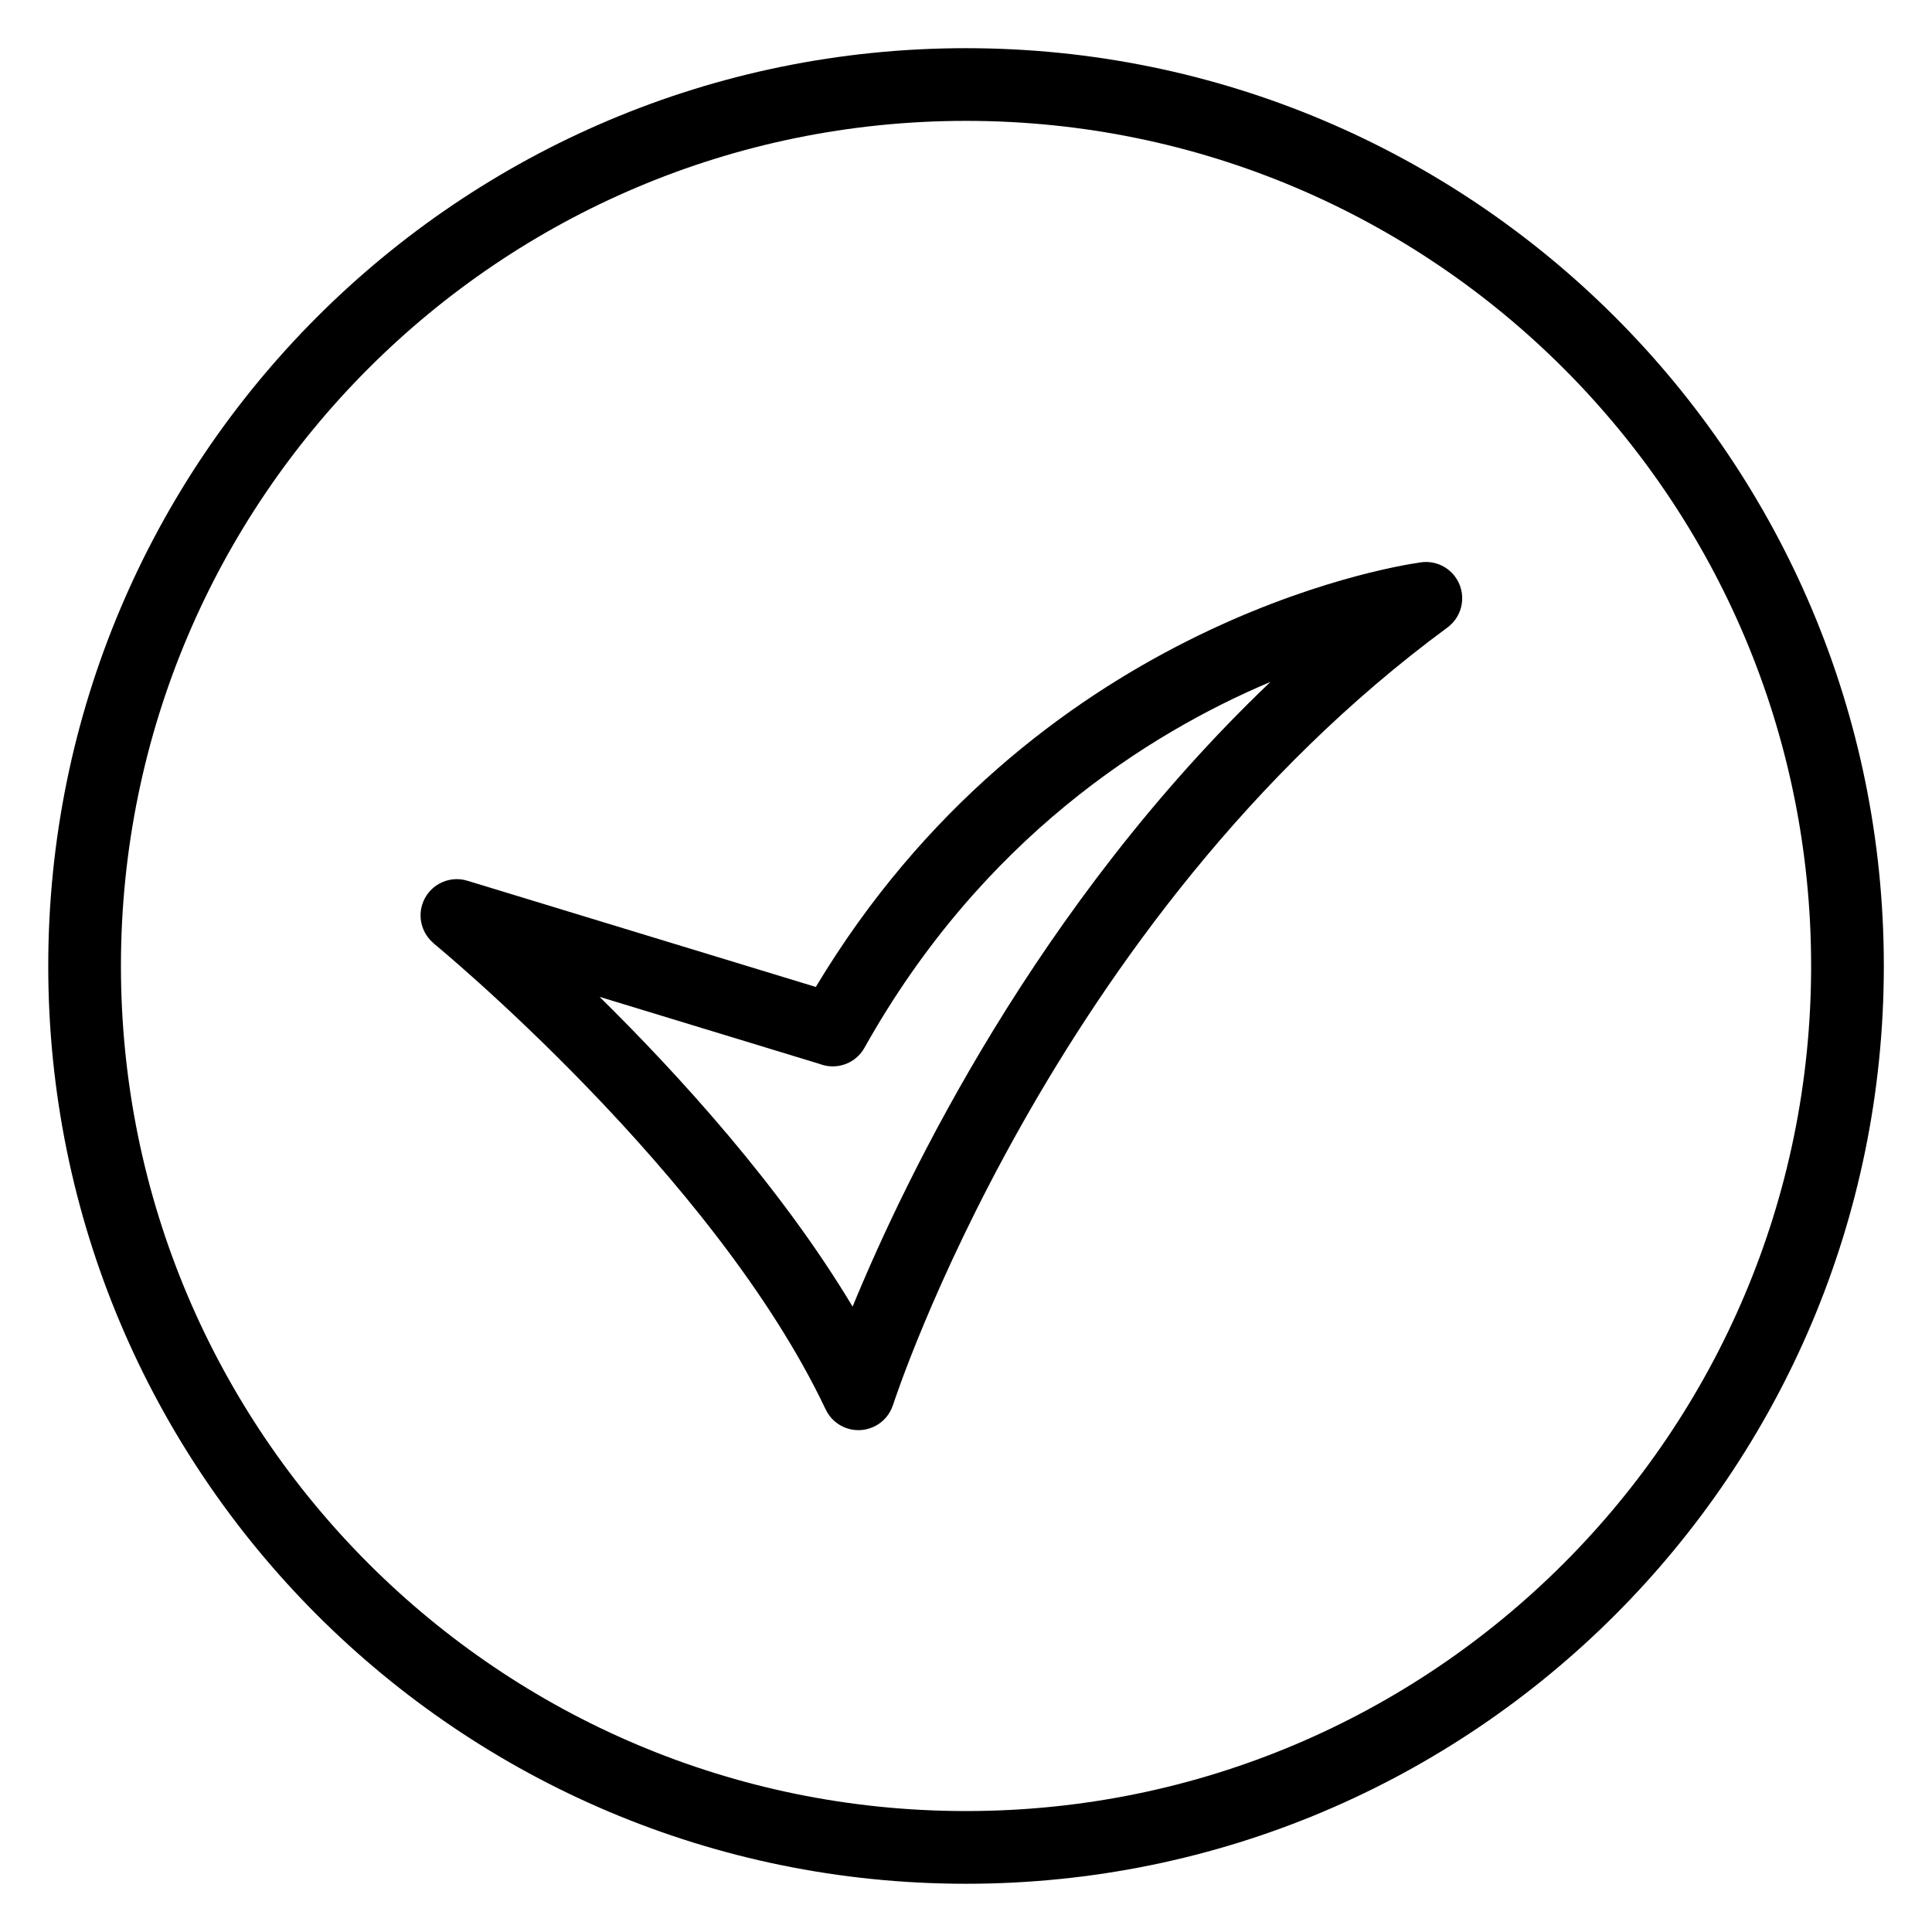 <?xml version="1.0" encoding="UTF-8"?>
<!-- Uploaded to: ICON Repo, www.iconrepo.com, Generator: ICON Repo Mixer Tools -->
<svg fill="#000000" width="800px" height="800px" version="1.1" viewBox="144 144 512 512" xmlns="http://www.w3.org/2000/svg">
 <path d="m400.01 156.77c67.168 0 127.97 27.223 171.99 71.234 44.012 44.012 71.234 104.82 71.234 171.99 0 67.168-27.223 127.97-71.234 171.99-44.012 44.012-104.82 71.234-171.99 71.234-67.168 0-127.97-27.223-171.99-71.234-44.012-44.012-71.234-104.82-71.234-171.99 0-67.168 27.223-127.97 71.234-171.99 44.012-44.012 104.82-71.234 171.99-71.234zm-97.141 251.38c20.992 20.676 48.035 50.348 67.078 82.117 14.148-34.402 48.863-106.54 110.74-165.56-32.359 13.664-76.508 41.457-107.6 96.973-2.371 4.231-7.465 5.984-11.863 4.277l-58.355-17.789zm59.93 109.34c-29.609-62.512-103.67-123.32-103.88-123.48l0.016-0.031c-2.887-2.387-4.219-6.363-3.066-10.188 1.543-5.062 6.906-7.934 11.969-6.394l92.363 28.156c57.434-95.719 151.81-111.29 159.88-112.45 3.535-0.68 7.301 0.664 9.566 3.762 3.129 4.277 2.207 10.293-2.07 13.438-105.44 77.582-146.82 205.72-146.94 206.1h-0.016c-0.785 2.418-2.539 4.519-5.031 5.684-4.805 2.266-10.535 0.211-12.785-4.594zm195.57-275.86c-40.523-40.523-96.504-65.598-158.36-65.598-61.848 0-117.83 25.059-158.36 65.598-40.523 40.523-65.598 96.504-65.598 158.36 0 61.848 25.059 117.83 65.598 158.36 40.523 40.523 96.504 65.598 158.36 65.598 61.848 0 117.83-25.059 158.36-65.598 40.523-40.523 65.598-96.504 65.598-158.36 0-61.848-25.059-117.83-65.598-158.36z"/>
</svg>